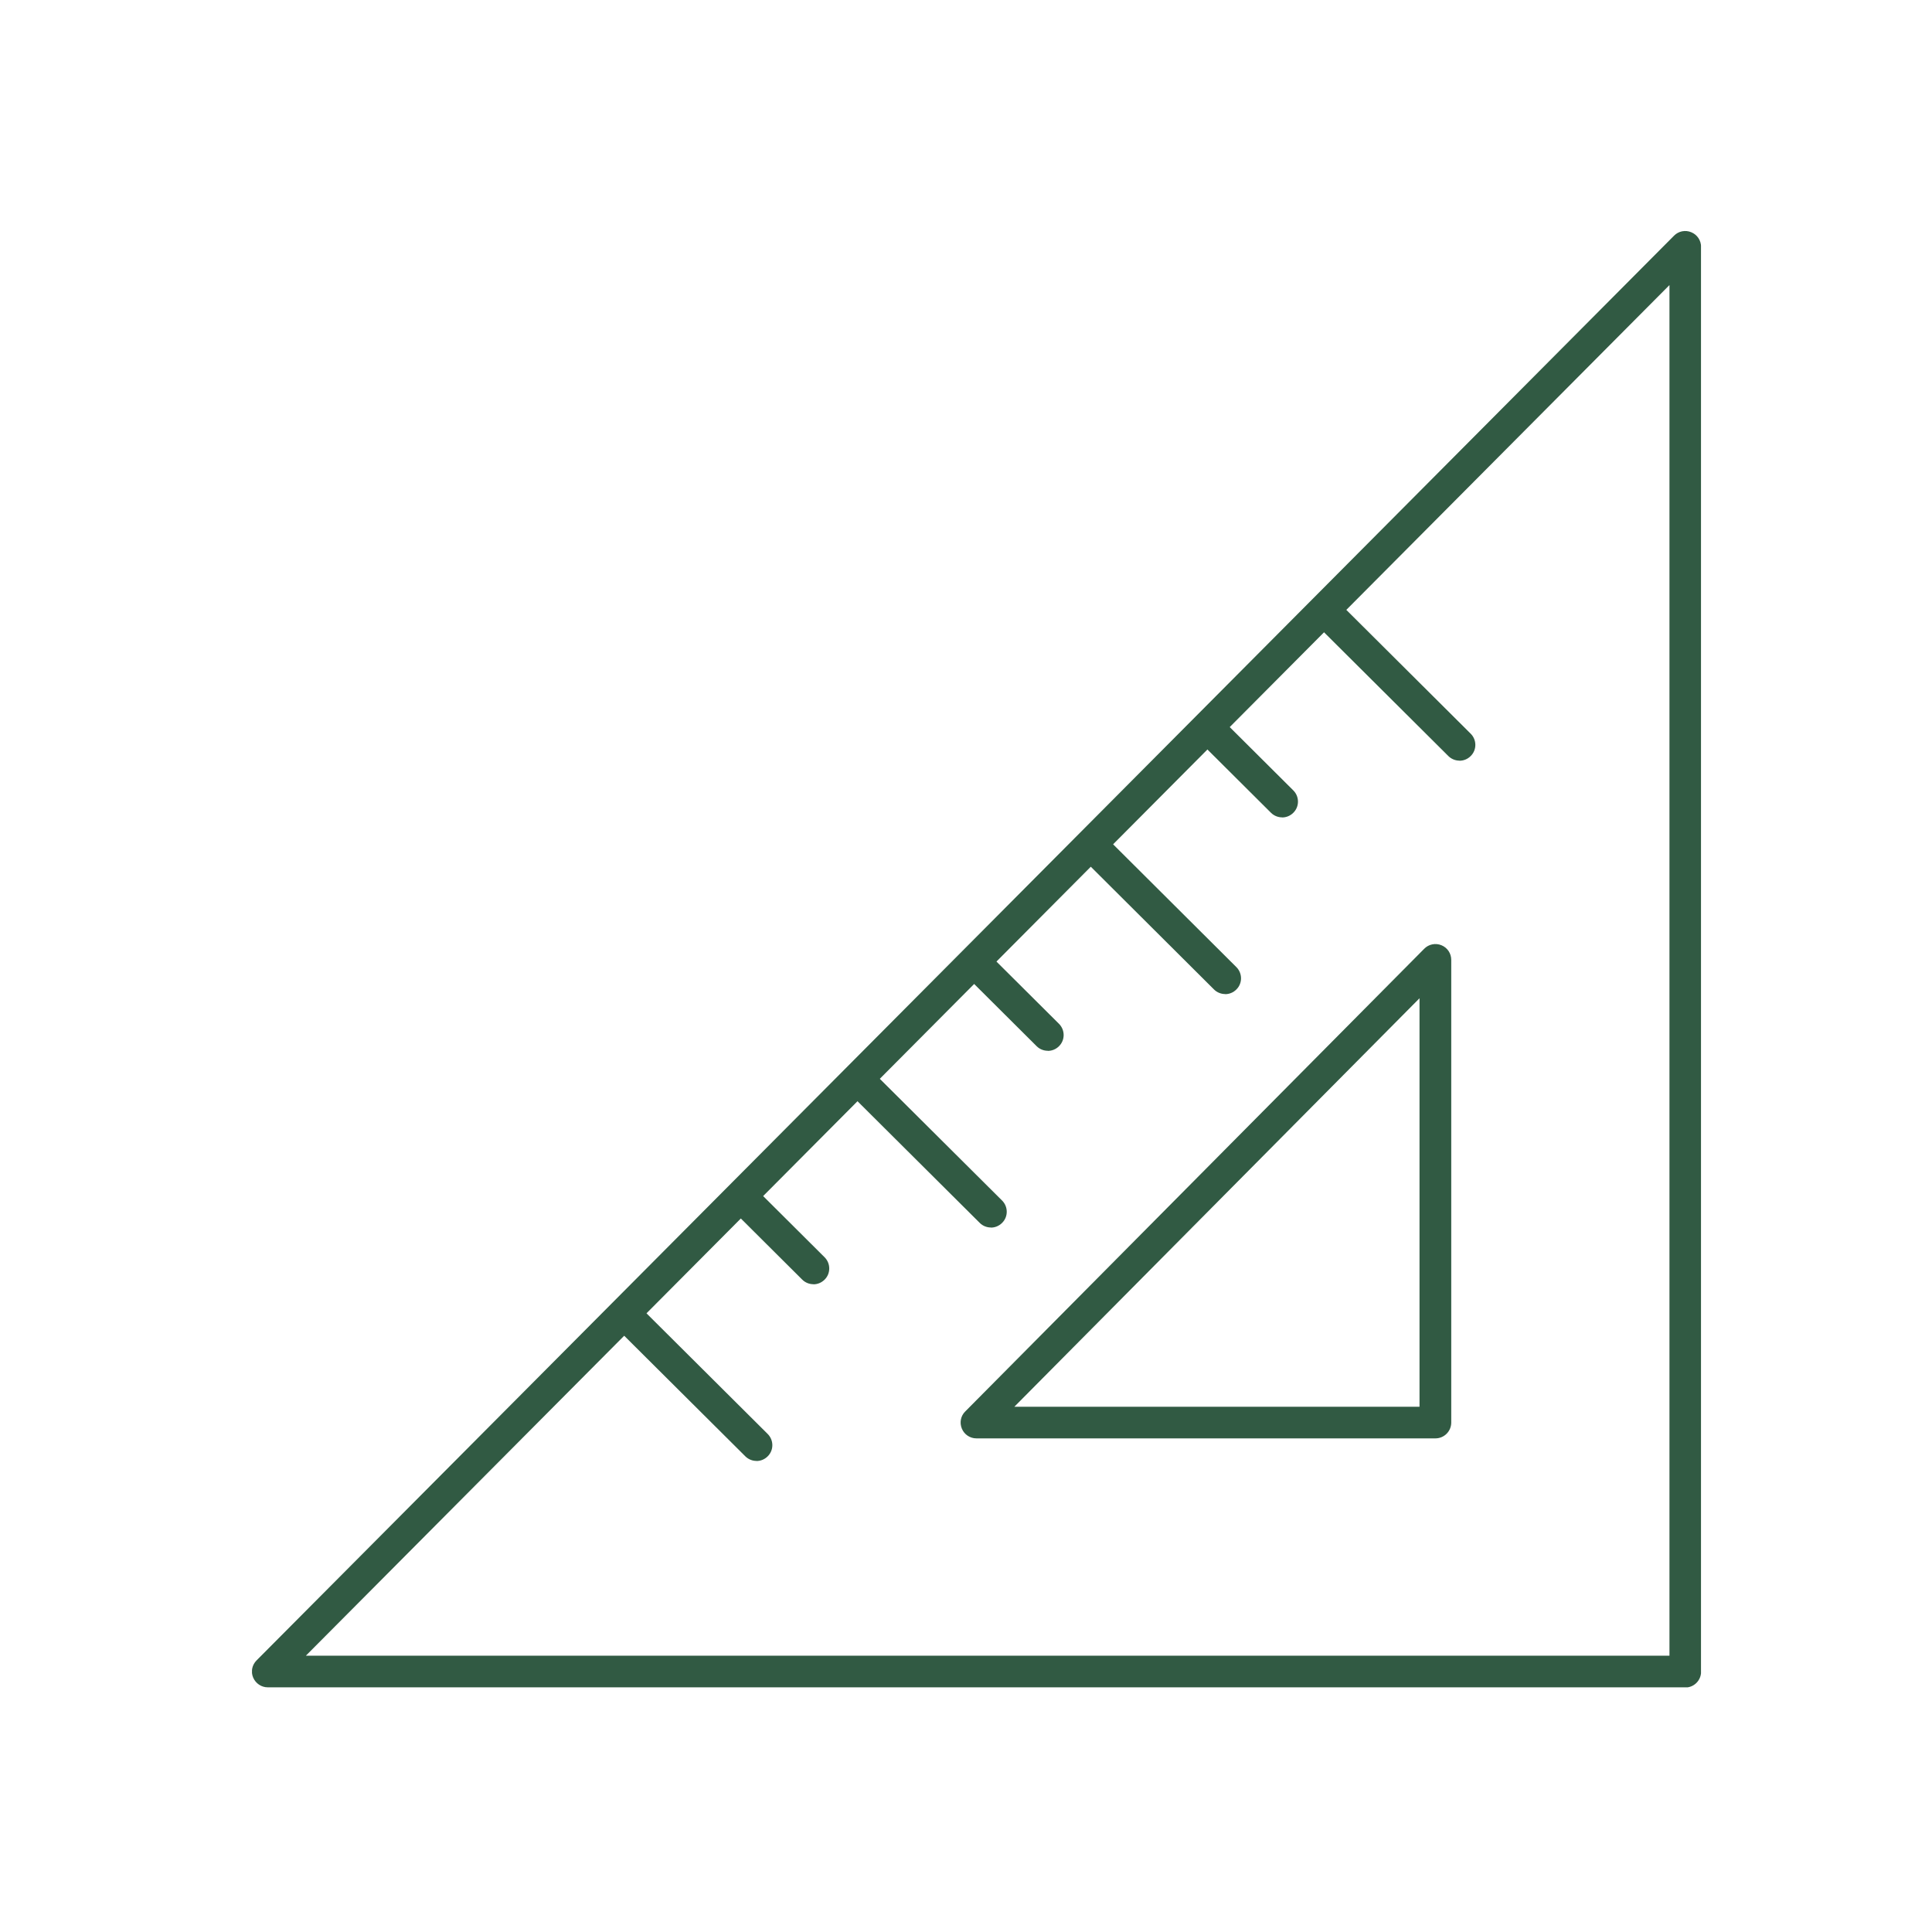 <svg width="92" height="92" viewBox="0 0 92 92" fill="none" xmlns="http://www.w3.org/2000/svg">
<g clip-path="url(#clip0_1054_5638)">
<path d="M80.251 80.349H12.752C12.45 80.349 12.176 80.167 12.055 79.884C11.934 79.6 12.004 79.279 12.218 79.066L79.716 11.223C79.93 11.005 80.255 10.94 80.539 11.06C80.823 11.177 81.004 11.451 81.004 11.758V79.605C81.004 80.019 80.669 80.358 80.251 80.358V80.349ZM14.566 78.842H79.498V13.575L14.561 78.847L14.566 78.842ZM68.35 68.494H46.495C46.193 68.494 45.918 68.312 45.802 68.029C45.686 67.745 45.746 67.424 45.965 67.211L67.82 45.179C68.033 44.961 68.359 44.895 68.642 45.012C68.926 45.128 69.107 45.402 69.107 45.709V67.741C69.107 68.154 68.773 68.494 68.354 68.494H68.35ZM48.303 66.987H67.596V47.536L48.303 66.987Z" fill="#315A43"/>
<path d="M36.022 69.568C35.831 69.568 35.636 69.493 35.492 69.349L29.323 63.208C29.03 62.915 29.025 62.436 29.323 62.143C29.616 61.85 30.095 61.846 30.388 62.143L36.557 68.285C36.85 68.578 36.854 69.056 36.557 69.349C36.408 69.498 36.217 69.572 36.022 69.572V69.568Z" fill="#315A43"/>
<path d="M38.732 61.153C38.541 61.153 38.346 61.079 38.202 60.935L34.901 57.648C34.608 57.355 34.604 56.876 34.901 56.583C35.199 56.29 35.673 56.286 35.966 56.583L39.267 59.87C39.559 60.163 39.564 60.642 39.267 60.935C39.118 61.083 38.927 61.158 38.732 61.158V61.153Z" fill="#315A43"/>
<path d="M47.184 58.452C46.994 58.452 46.798 58.378 46.654 58.233L40.485 52.092C40.192 51.799 40.188 51.32 40.485 51.028C40.783 50.735 41.257 50.73 41.55 51.028L47.719 57.169C48.012 57.462 48.016 57.941 47.719 58.233C47.57 58.382 47.38 58.457 47.184 58.457V58.452Z" fill="#315A43"/>
<path d="M49.894 50.037C49.703 50.037 49.508 49.963 49.364 49.819L46.063 46.532C45.77 46.239 45.766 45.76 46.063 45.468C46.356 45.175 46.835 45.17 47.128 45.468L50.429 48.754C50.721 49.047 50.726 49.526 50.429 49.819C50.28 49.968 50.089 50.042 49.894 50.042V50.037Z" fill="#315A43"/>
<path d="M58.34 47.336C58.15 47.336 57.955 47.262 57.81 47.118L51.641 40.972C51.348 40.679 51.344 40.2 51.641 39.907C51.934 39.614 52.413 39.61 52.706 39.907L58.875 46.053C59.168 46.346 59.173 46.825 58.875 47.118C58.726 47.267 58.536 47.341 58.34 47.341V47.336Z" fill="#315A43"/>
<path d="M61.052 38.922C60.862 38.922 60.666 38.847 60.522 38.703L57.221 35.416C56.928 35.123 56.924 34.645 57.221 34.352C57.514 34.059 57.993 34.059 58.286 34.352L61.587 37.639C61.88 37.931 61.884 38.41 61.587 38.703C61.438 38.852 61.247 38.926 61.052 38.926V38.922Z" fill="#315A43"/>
<path d="M69.499 36.221C69.308 36.221 69.113 36.146 68.969 36.002L62.8 29.861C62.507 29.568 62.502 29.089 62.8 28.796C63.092 28.503 63.571 28.499 63.864 28.796L70.033 34.938C70.326 35.23 70.331 35.709 70.033 36.002C69.885 36.151 69.694 36.225 69.499 36.225V36.221Z" fill="#315A43"/>
</g>
<defs>
<clipPath id="clip0_1054_5638">
<rect width="69" height="69.349" fill="white" transform="translate(12 11)"/>
</clipPath>
</defs>
</svg>
